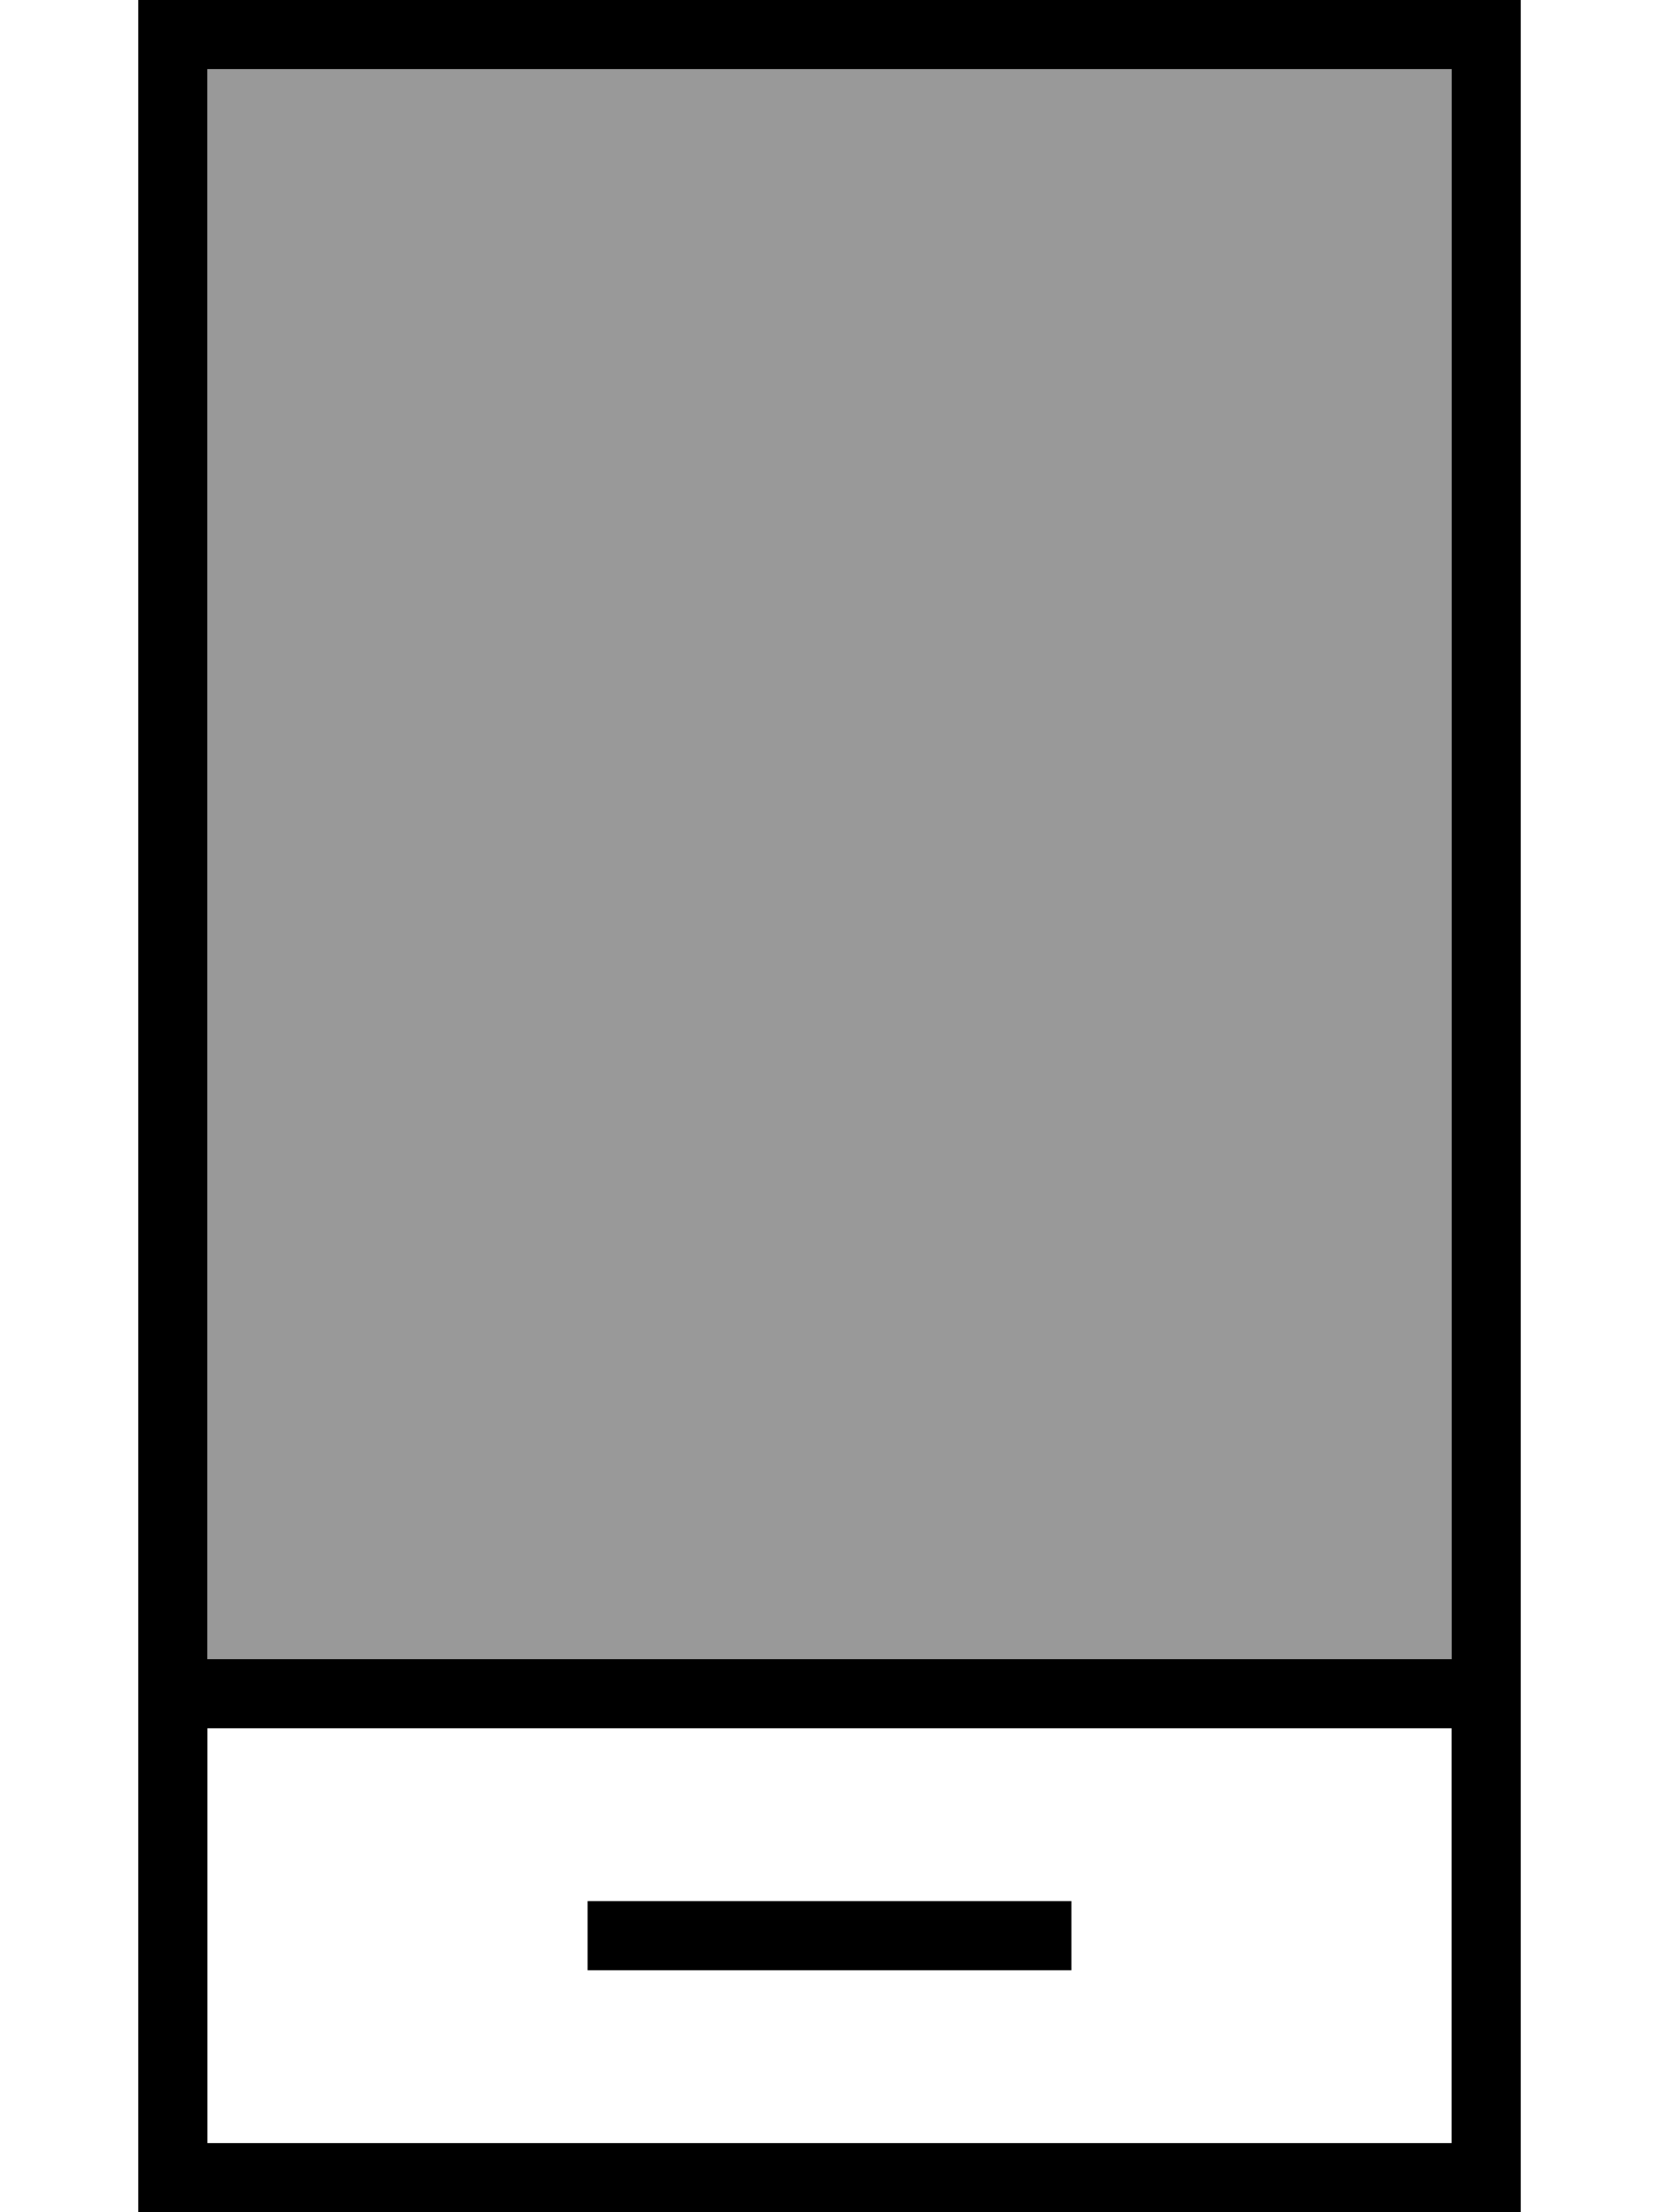 <svg xmlns="http://www.w3.org/2000/svg" viewBox="0 0 384 512"><!--! Font Awesome Pro 6.7.1 by @fontawesome - https://fontawesome.com License - https://fontawesome.com/license (Commercial License) Copyright 2024 Fonticons, Inc. --><defs><style>.fa-secondary{opacity:.4}</style></defs><path class="fa-secondary" d="M48 16l0 368 288 0 0-368L48 16z"/><path class="fa-primary" d="M336 16l0 368L48 384 48 16l288 0zm0 384l0 96L48 496l0-96 288 0zM48 0L32 0l0 16 0 480 0 16 16 0 288 0 16 0 0-16 0-480 0-16L336 0 48 0zm88 440l0 16 8 0 96 0 8 0 0-16-8 0-96 0-8 0z"/></svg>
